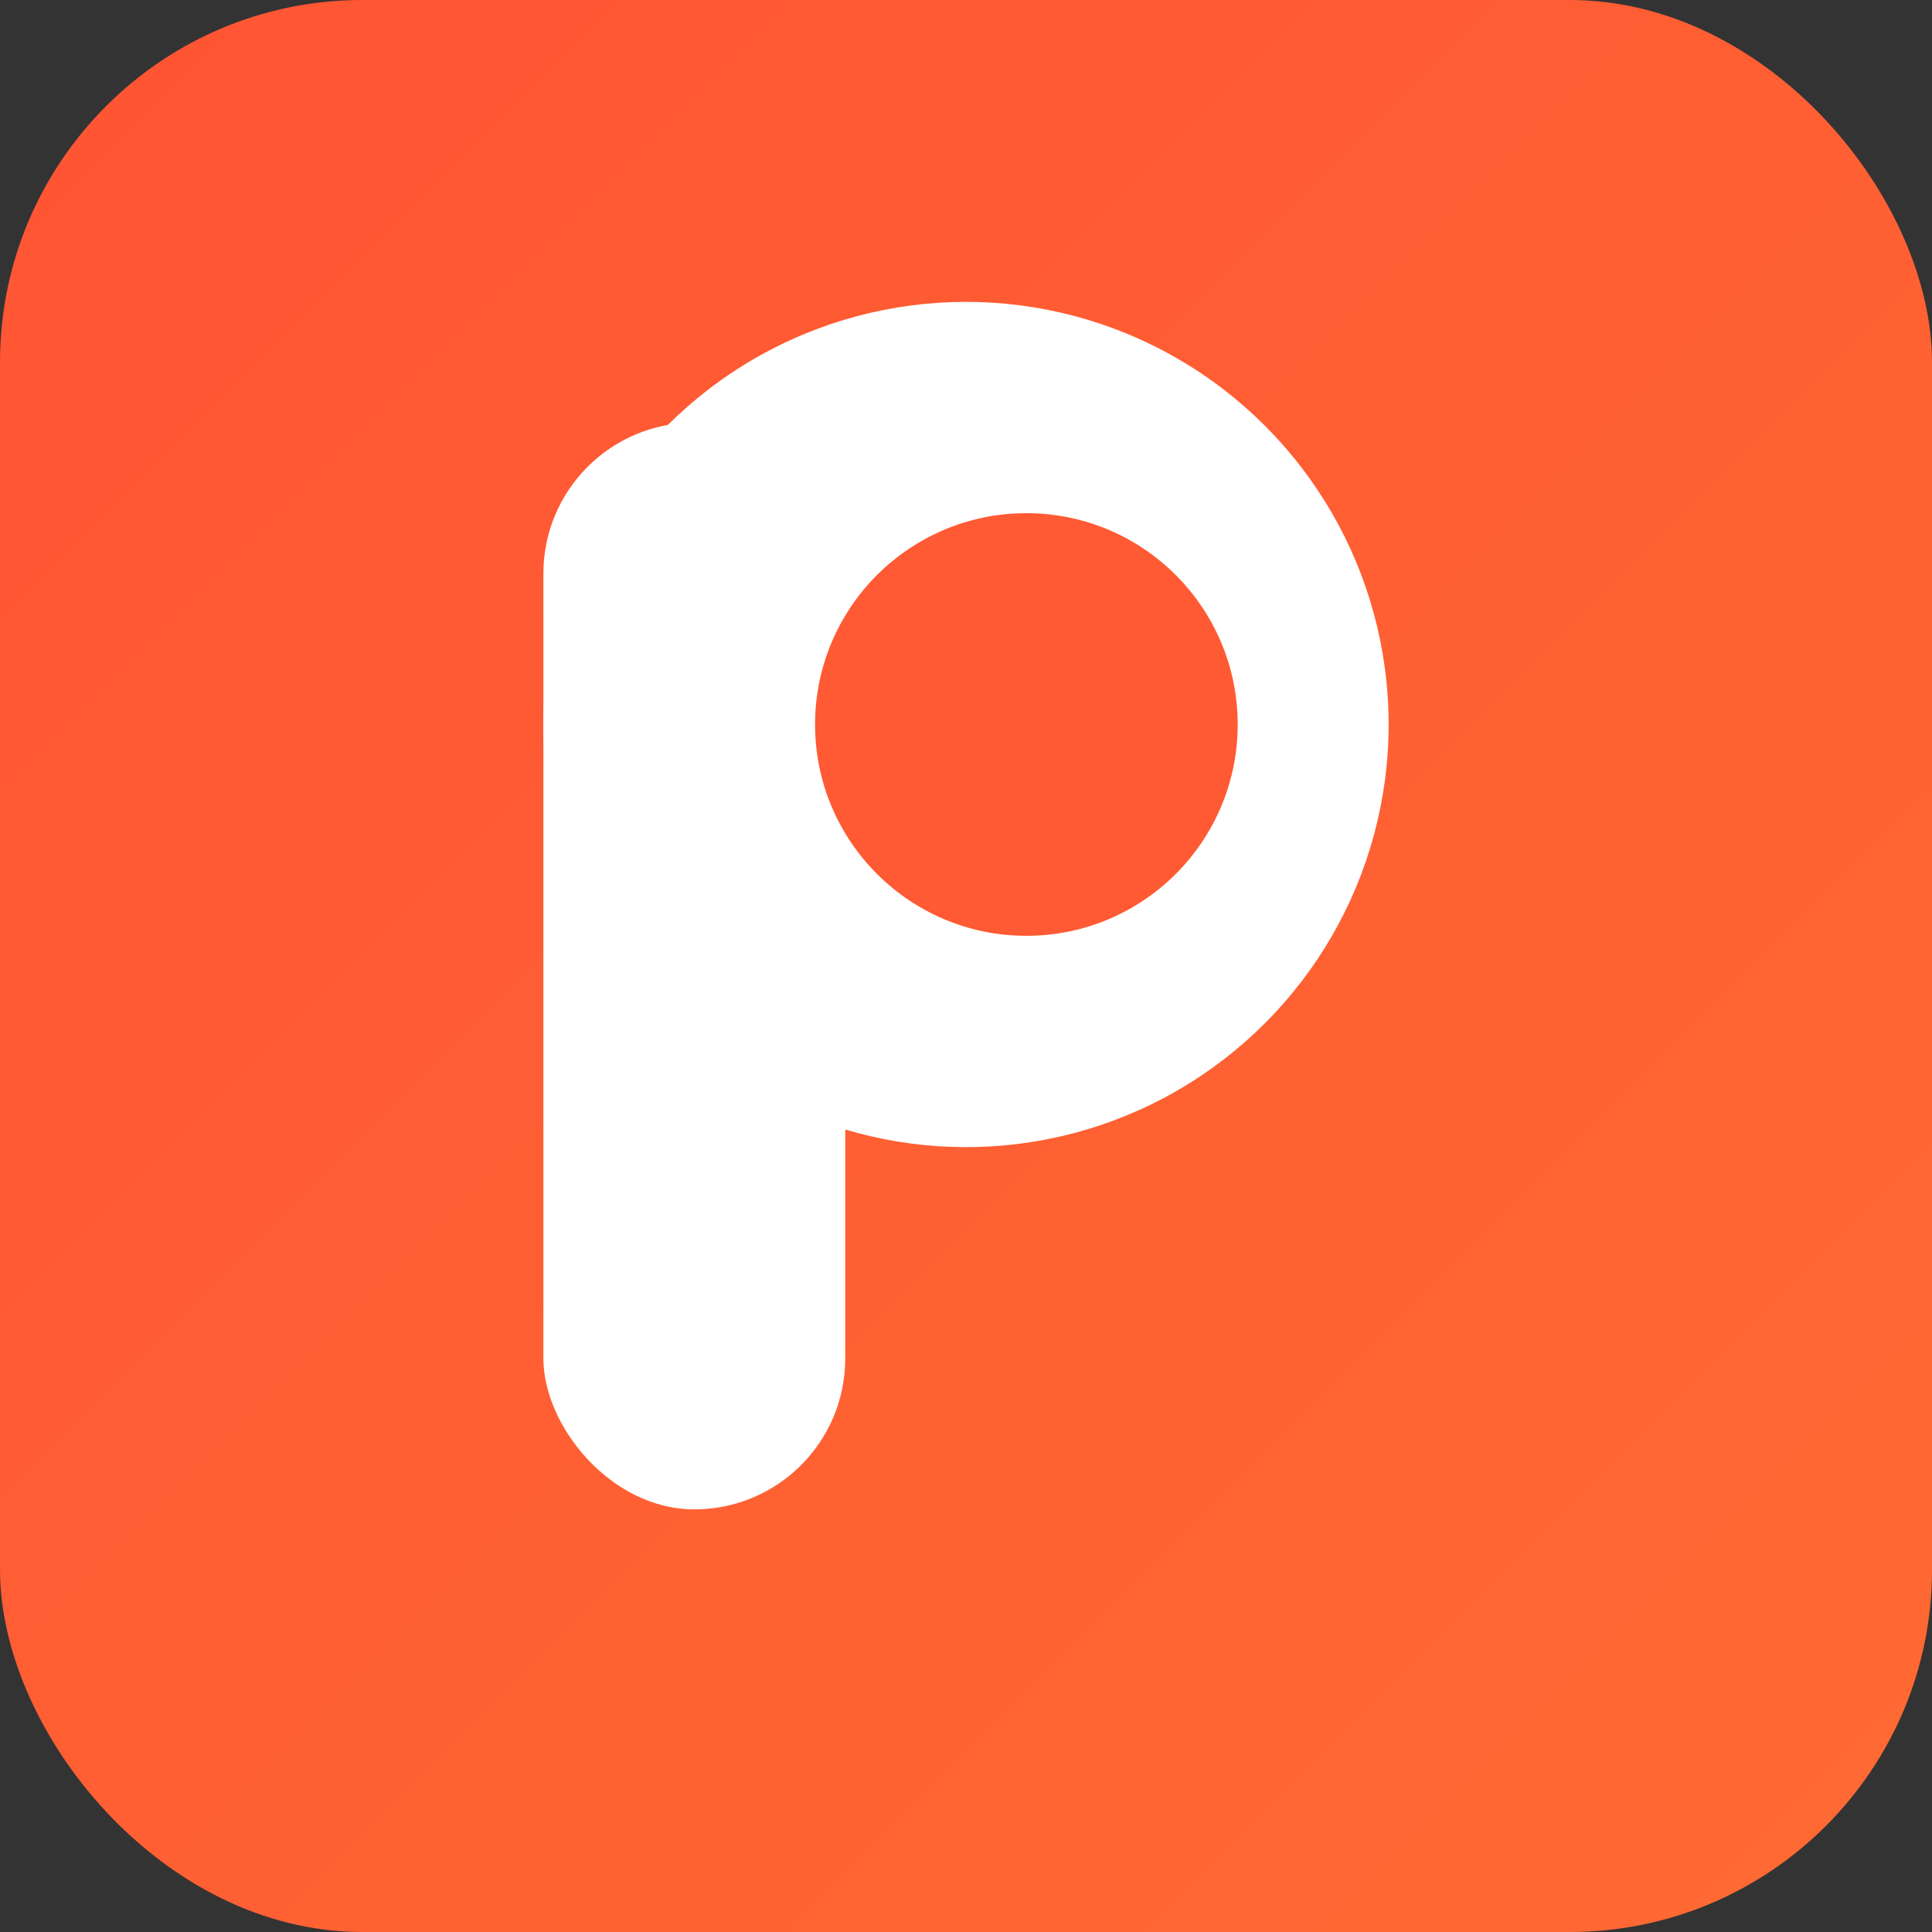 <svg xmlns="http://www.w3.org/2000/svg" width="64" height="64" viewBox="0 0 64 64" role="img" aria-label="Primepick Admin">
  <rect x="0" y="0" width="64" height="64" fill="#333333" stroke="none"/>
  <title>Primepick Admin</title>
  <desc>Favicon for Primepick Admin Console</desc>
  <defs>
    <linearGradient id="bg" x1="0" y1="0" x2="64" y2="64" gradientUnits="userSpaceOnUse">
      <stop offset="0" stop-color="#FF5433" />
      <stop offset="1" stop-color="#FF6A33" />
    </linearGradient>
  </defs>
  <rect x="0" y="0" width="64" height="64" rx="12" fill="url(#bg)" />
  <!-- Monogram P -->
  <g fill="#ffffff">
    <!-- Stem -->
    <rect x="18" y="14" width="10" height="36" rx="5" />
    <!-- Bowl -->
    <circle cx="32" cy="24" r="14" />
  </g>
  <!-- Counter (inner hole) -->
  <circle cx="34" cy="24" r="7" fill="#FF5A33" />
</svg>

